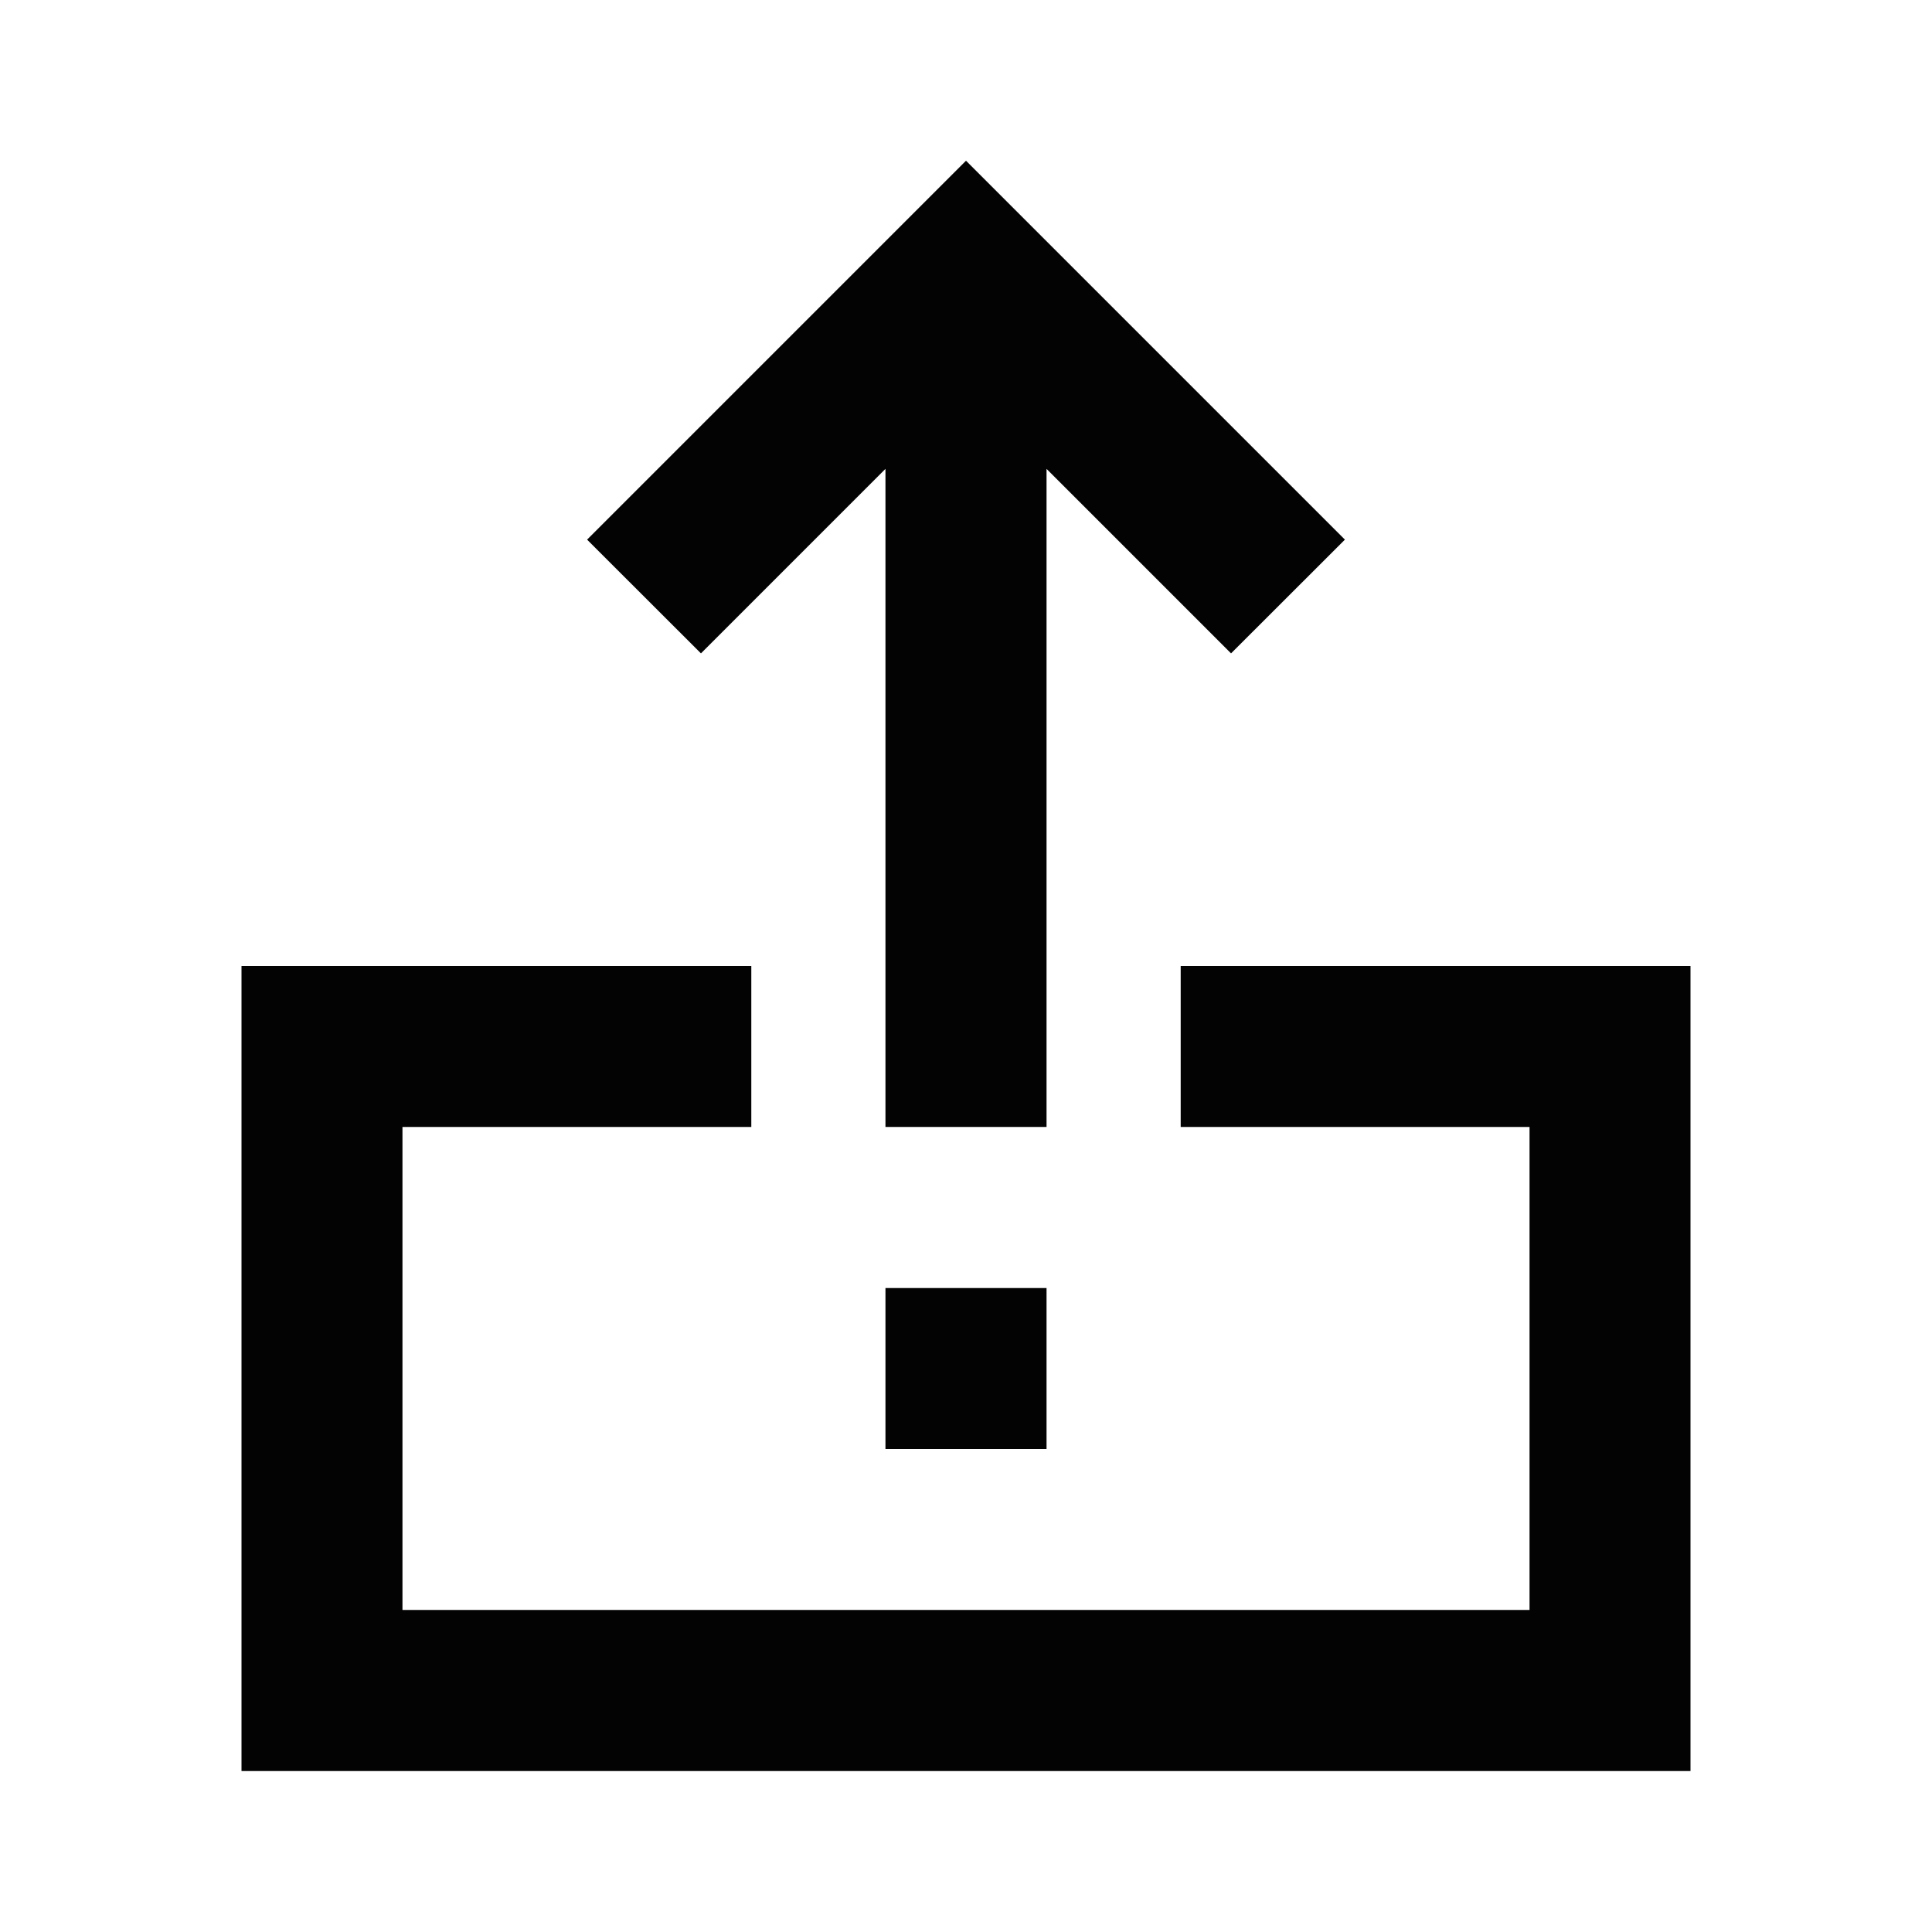 <svg width="16" height="16" viewBox="0 0 16 16" fill="none" xmlns="http://www.w3.org/2000/svg">
<path d="M8 1.331L11.138 4.469L10.195 5.411L8.667 3.883V9.333H7.333V3.883L5.805 5.411L4.862 4.469L8 1.331Z" fill="#030303"/>
<path d="M6.222 8H2V14.667H14V8H9.778V9.333H12.667V13.333H3.333V9.333H6.222V8Z" fill="#030303"/>
<path d="M7.333 10.667V12H8.667V10.667H7.333Z" fill="#030303"/>
</svg>
